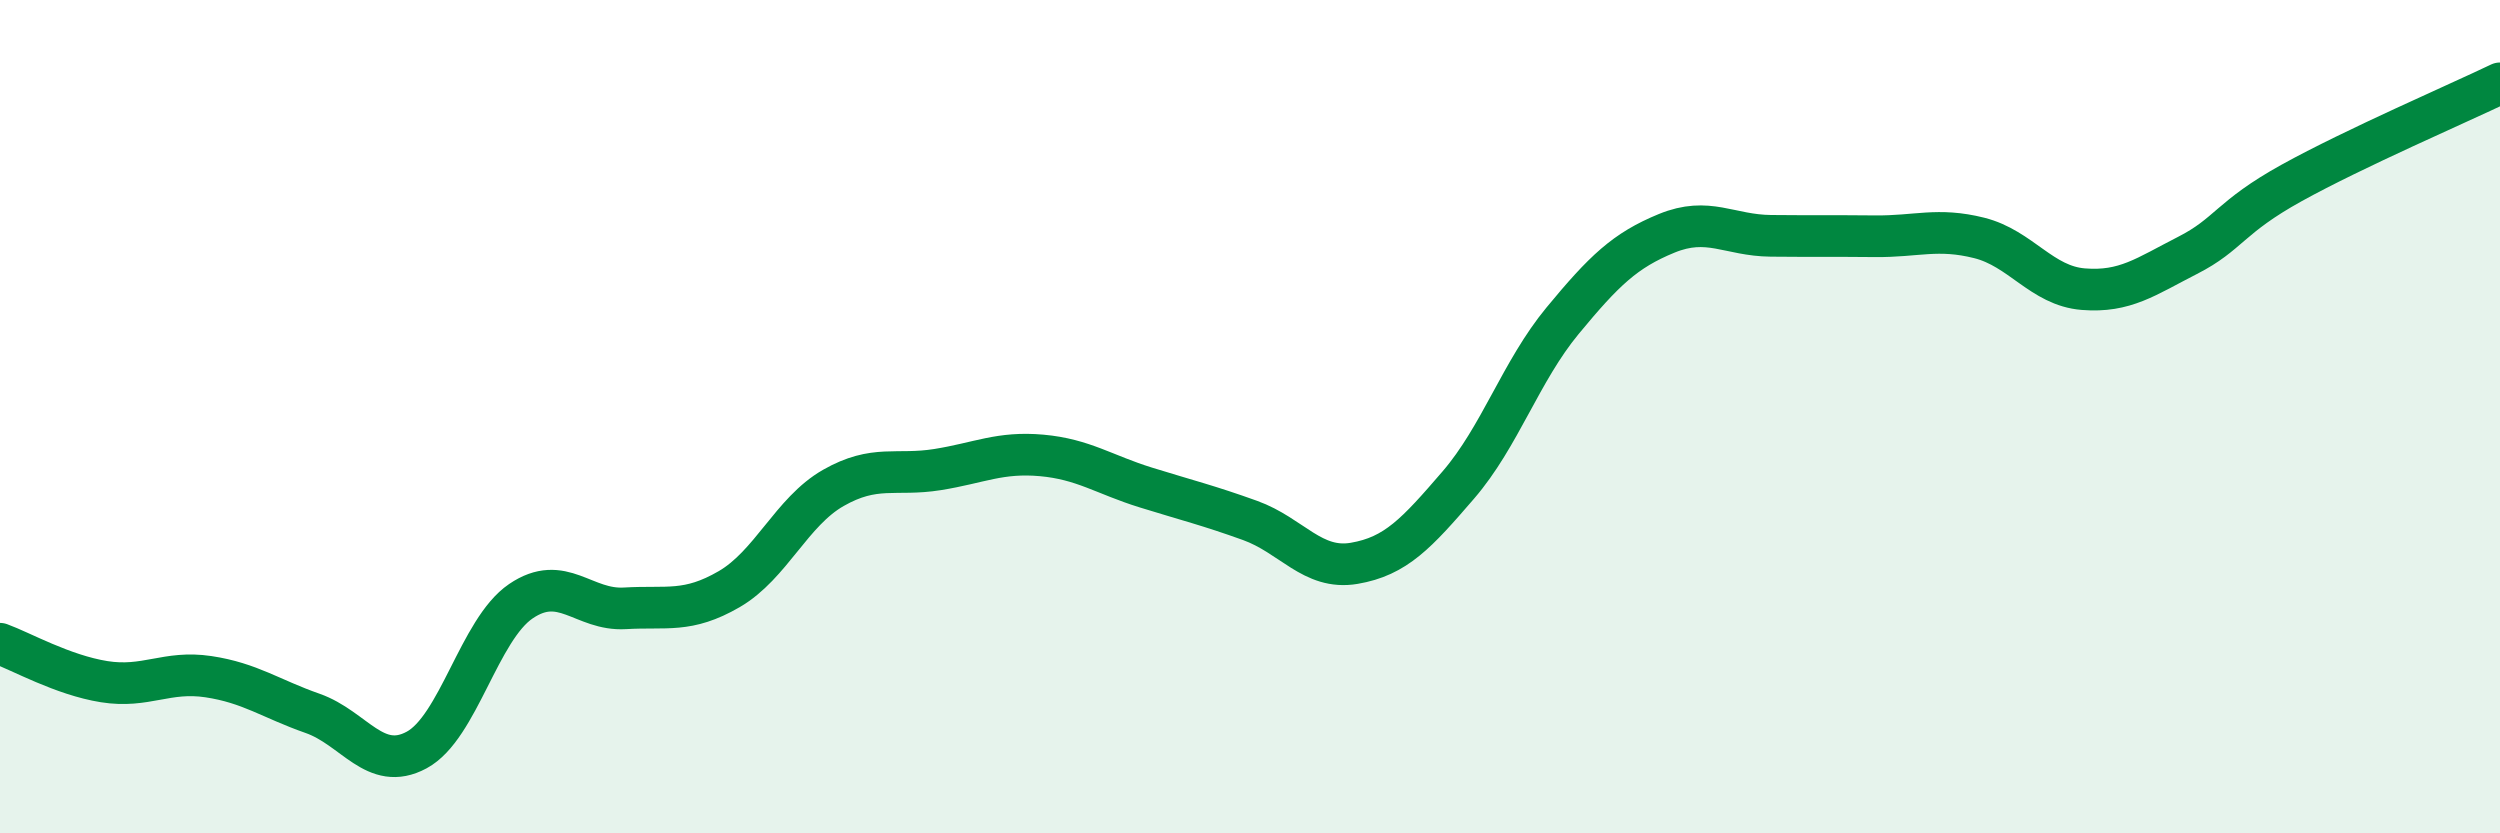 
    <svg width="60" height="20" viewBox="0 0 60 20" xmlns="http://www.w3.org/2000/svg">
      <path
        d="M 0,15.45 C 0.5,15.63 1.5,16.2 2.5,16.36 C 3.5,16.52 4,16.09 5,16.24 C 6,16.39 6.5,16.77 7.5,17.12 C 8.5,17.47 9,18.54 10,18 C 11,17.46 11.5,15.11 12.5,14.43 C 13.5,13.75 14,14.66 15,14.6 C 16,14.54 16.5,14.72 17.5,14.14 C 18.5,13.56 19,12.28 20,11.71 C 21,11.14 21.5,11.43 22.5,11.27 C 23.5,11.11 24,10.84 25,10.93 C 26,11.02 26.5,11.39 27.5,11.7 C 28.5,12.01 29,12.13 30,12.49 C 31,12.85 31.5,13.69 32.5,13.52 C 33.5,13.35 34,12.8 35,11.64 C 36,10.48 36.5,8.91 37.5,7.7 C 38.5,6.49 39,6.01 40,5.6 C 41,5.19 41.5,5.65 42.5,5.66 C 43.5,5.67 44,5.66 45,5.67 C 46,5.68 46.5,5.46 47.5,5.71 C 48.5,5.96 49,6.86 50,6.94 C 51,7.02 51.5,6.64 52.5,6.13 C 53.5,5.62 53.5,5.22 55,4.39 C 56.5,3.56 59,2.48 60,2L60 20L0 20Z"
        fill="#008740"
        opacity="0.1"
        stroke-linecap="round"
        stroke-linejoin="round"
      />
      <path
        d="M 0,15.45 C 0.5,15.63 1.5,16.2 2.5,16.36 C 3.5,16.52 4,16.09 5,16.24 C 6,16.39 6.5,16.77 7.5,17.12 C 8.5,17.47 9,18.54 10,18 C 11,17.46 11.5,15.11 12.5,14.43 C 13.5,13.75 14,14.66 15,14.6 C 16,14.54 16.5,14.72 17.5,14.14 C 18.5,13.56 19,12.28 20,11.71 C 21,11.14 21.5,11.43 22.5,11.27 C 23.5,11.11 24,10.84 25,10.93 C 26,11.02 26.5,11.39 27.5,11.7 C 28.5,12.01 29,12.13 30,12.49 C 31,12.85 31.5,13.69 32.5,13.52 C 33.5,13.35 34,12.8 35,11.64 C 36,10.48 36.5,8.91 37.5,7.7 C 38.5,6.49 39,6.01 40,5.6 C 41,5.19 41.5,5.65 42.5,5.66 C 43.5,5.67 44,5.66 45,5.67 C 46,5.68 46.5,5.46 47.5,5.71 C 48.5,5.96 49,6.86 50,6.94 C 51,7.02 51.5,6.64 52.5,6.13 C 53.5,5.62 53.5,5.22 55,4.39 C 56.5,3.56 59,2.48 60,2"
        stroke="#008740"
        stroke-width="1"
        fill="none"
        stroke-linecap="round"
        stroke-linejoin="round"
      />
    </svg>
  